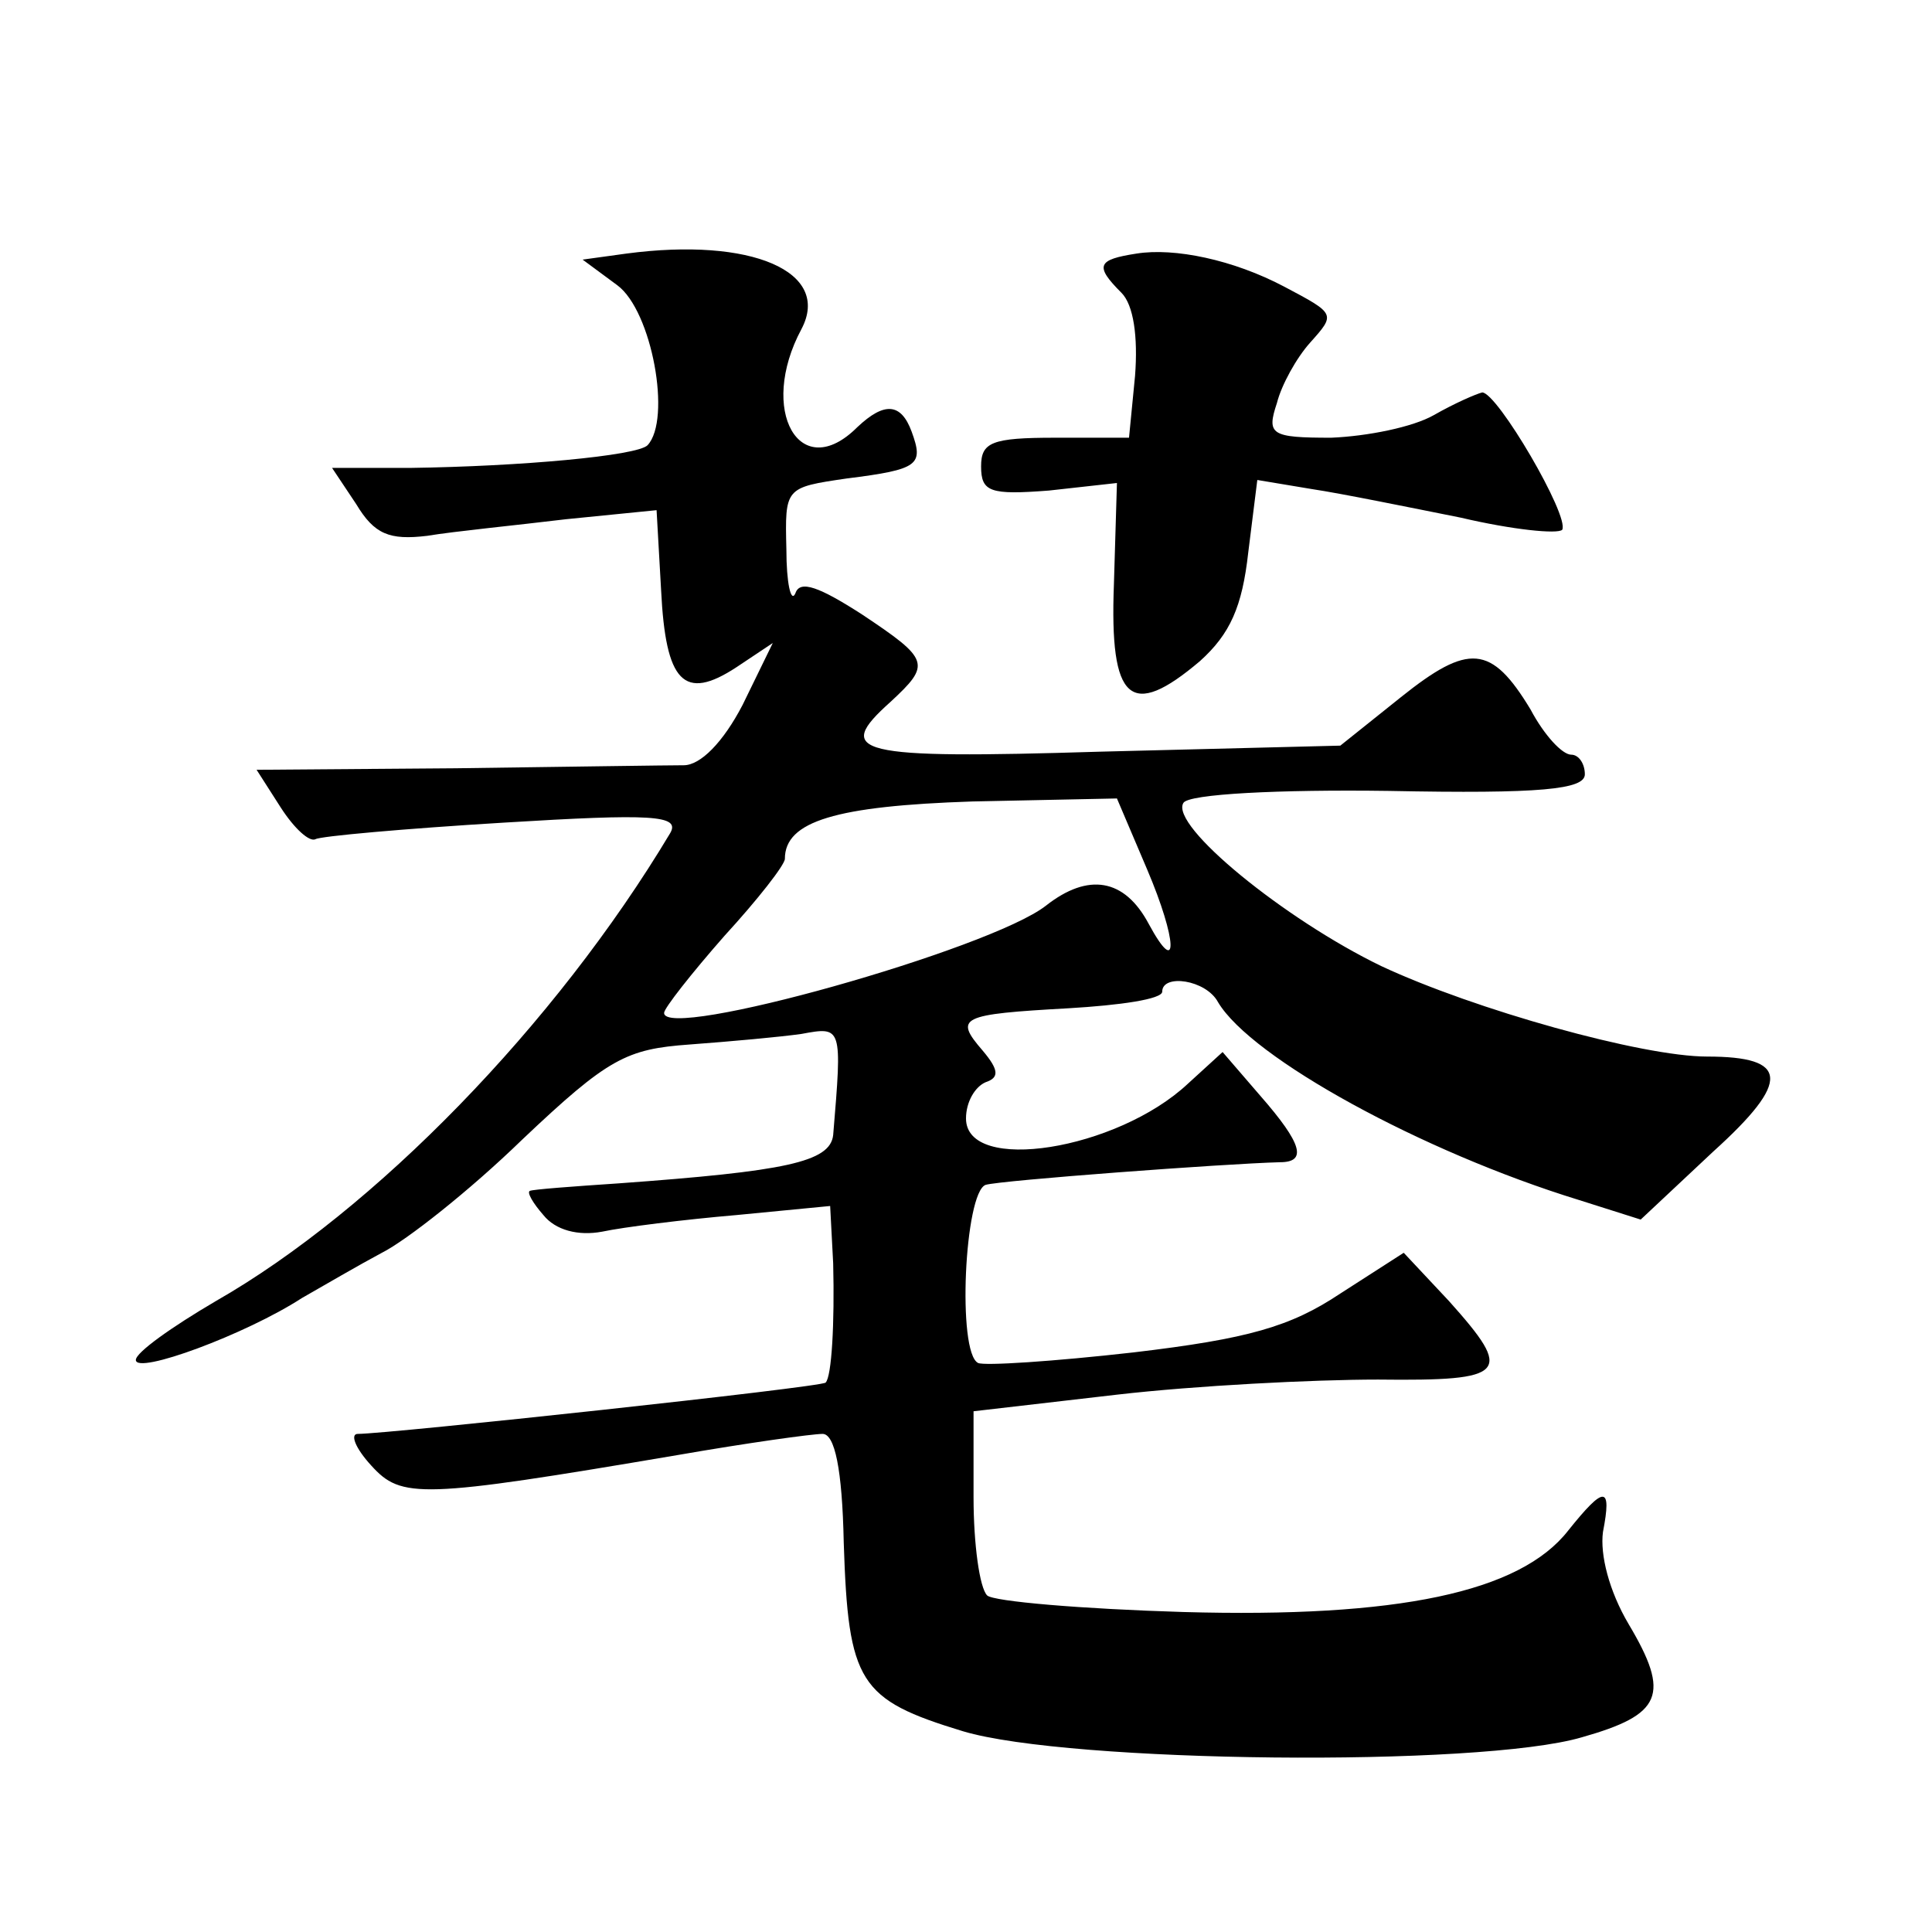 <?xml version="1.0" standalone="no"?>
<!DOCTYPE svg PUBLIC "-//W3C//DTD SVG 20010904//EN"
 "http://www.w3.org/TR/2001/REC-SVG-20010904/DTD/svg10.dtd">
<svg version="1.0" xmlns="http://www.w3.org/2000/svg"
 width="128pt" height="128pt" viewBox="0 0 128 128"
 preserveAspectRatio="xMidYMid meet">
<g transform="translate(0,128) scale(0.1,-0.1)"
fill="#0" stroke="none">
<path d="M415 1112 l-29 -4 23 -17 c23 -17 36 -89 20 -106 -7 -7 -84 -14 -157 -15
l-52 0 16 -24 c12 -20 22 -24 47 -21 18 3 59 7 92 11 l60 6 3 -53 c3 -61 15 -74
50 -51 l24 16 -20 -41 c-13 -25 -28 -40 -39 -40 -10 0 -78 -1 -151 -2 l-132 -1
16 -25 c9 -14 19 -23 23 -21 3 2 59 7 125 11 98 6 117 5 110 -7 -76 -127 -196 -250
-301 -310 -29 -17 -53 -34 -53 -39 0 -10 73 17 110 41 14 8 38 22 53 30 16 8 58
41 93 75 57 54 69 60 111 63 27 2 60 5 74 7 27 5 27 5 21 -67 -2 -18 -32 -24 -142
-32 -30 -2 -57 -4 -59 -5 -2 -1 2 -8 9 -16 8 -10 23 -14 39 -11 14 3 54 8 89 11
l62 6 2 -38 c1 -40 -1 -75 -5 -79 -2 -3 -290 -34 -310 -34 -5 0 -2 -9 9 -21 20
-22 32 -22 203 7 46 8 89 14 96 14 8 0 13 -23 14 -72 3 -93 10 -104 79 -125 70
-21 342 -24 410 -4 53 15 59 28 31 75 -13 22 -19 46 -17 61 6 31 1 31 -23 1 -32
-41 -113 -58 -255 -54 -67 2 -126 7 -130 11 -5 5 -9 34 -9 65 l0 57 95 11 c52 6
130 10 173 10 86 -1 90 4 47 52 l-30 32 -42 -27 c-33 -22 -61 -30 -137 -39 -53
-6 -99 -9 -103 -7 -14 7 -9 113 5 118 10 3 158 14 195 15 18 0 15 12 -13 44 l-25
29 -23 -21 c-47 -44 -147 -60 -147 -23 0 11 6 21 13 24 9 3 9 8 -2 21 -19 22 -15
24 57 28 34 2 62 6 62 11 0 12 29 8 37 -7 22 -37 135 -99 239 -131 l41 -13 48 45
c52 47 50 63 -4 63 -43 0 -154 31 -216 60 -64 31 -140 93 -131 108 3 6 64 9 136
8 101 -2 130 1 130 11 0 7 -4 13 -9 13 -6 0 -18 13 -27 30 -26 43 -41 44 -86 8
l-40 -32 -159 -4 c-163 -5 -177 -1 -139 33 27 25 26 28 -19 58 -28 18 -41 23 -44
14 -3 -7 -6 7 -6 29 -1 41 -1 41 40 47 48 6 51 9 43 31 -7 19 -18 20 -36 3 -38
-38 -66 11 -37 65 20 38 -33 61 -116 50z m345 -408 c20 -47 21 -73 1 -36 -16 30
-40 34 -68 12 -37 -29 -254 -90 -253 -71 0 3 18 26 40 51 22 24 40 47 40 51 0 25
34 35 124 38 l96 2 20 -47z M753 1112 c-26 -4 -28 -8 -10 -26 8 -8 11 -29 9 -55
l-4 -41 -49 0 c-42 0 -49 -3 -49 -19 0 -17 6 -19 45 -16 l45 5 -2 -67 c-3 -78 11
-90 57 -51 20 18 28 36 32 72 l6 48 36 -6 c20 -3 64 -12 99 -19 34 -8 64 -11 67
-8 5 9 -43 91 -53 91 -4 -1 -18 -7 -32 -15 -14 -8 -44 -14 -68 -15 -40 0 -43 2
-36 23 3 12 13 30 22 40 17 19 17 19 -17 37 -34 18 -73 26 -98 22z"/>
</g>
</svg>
